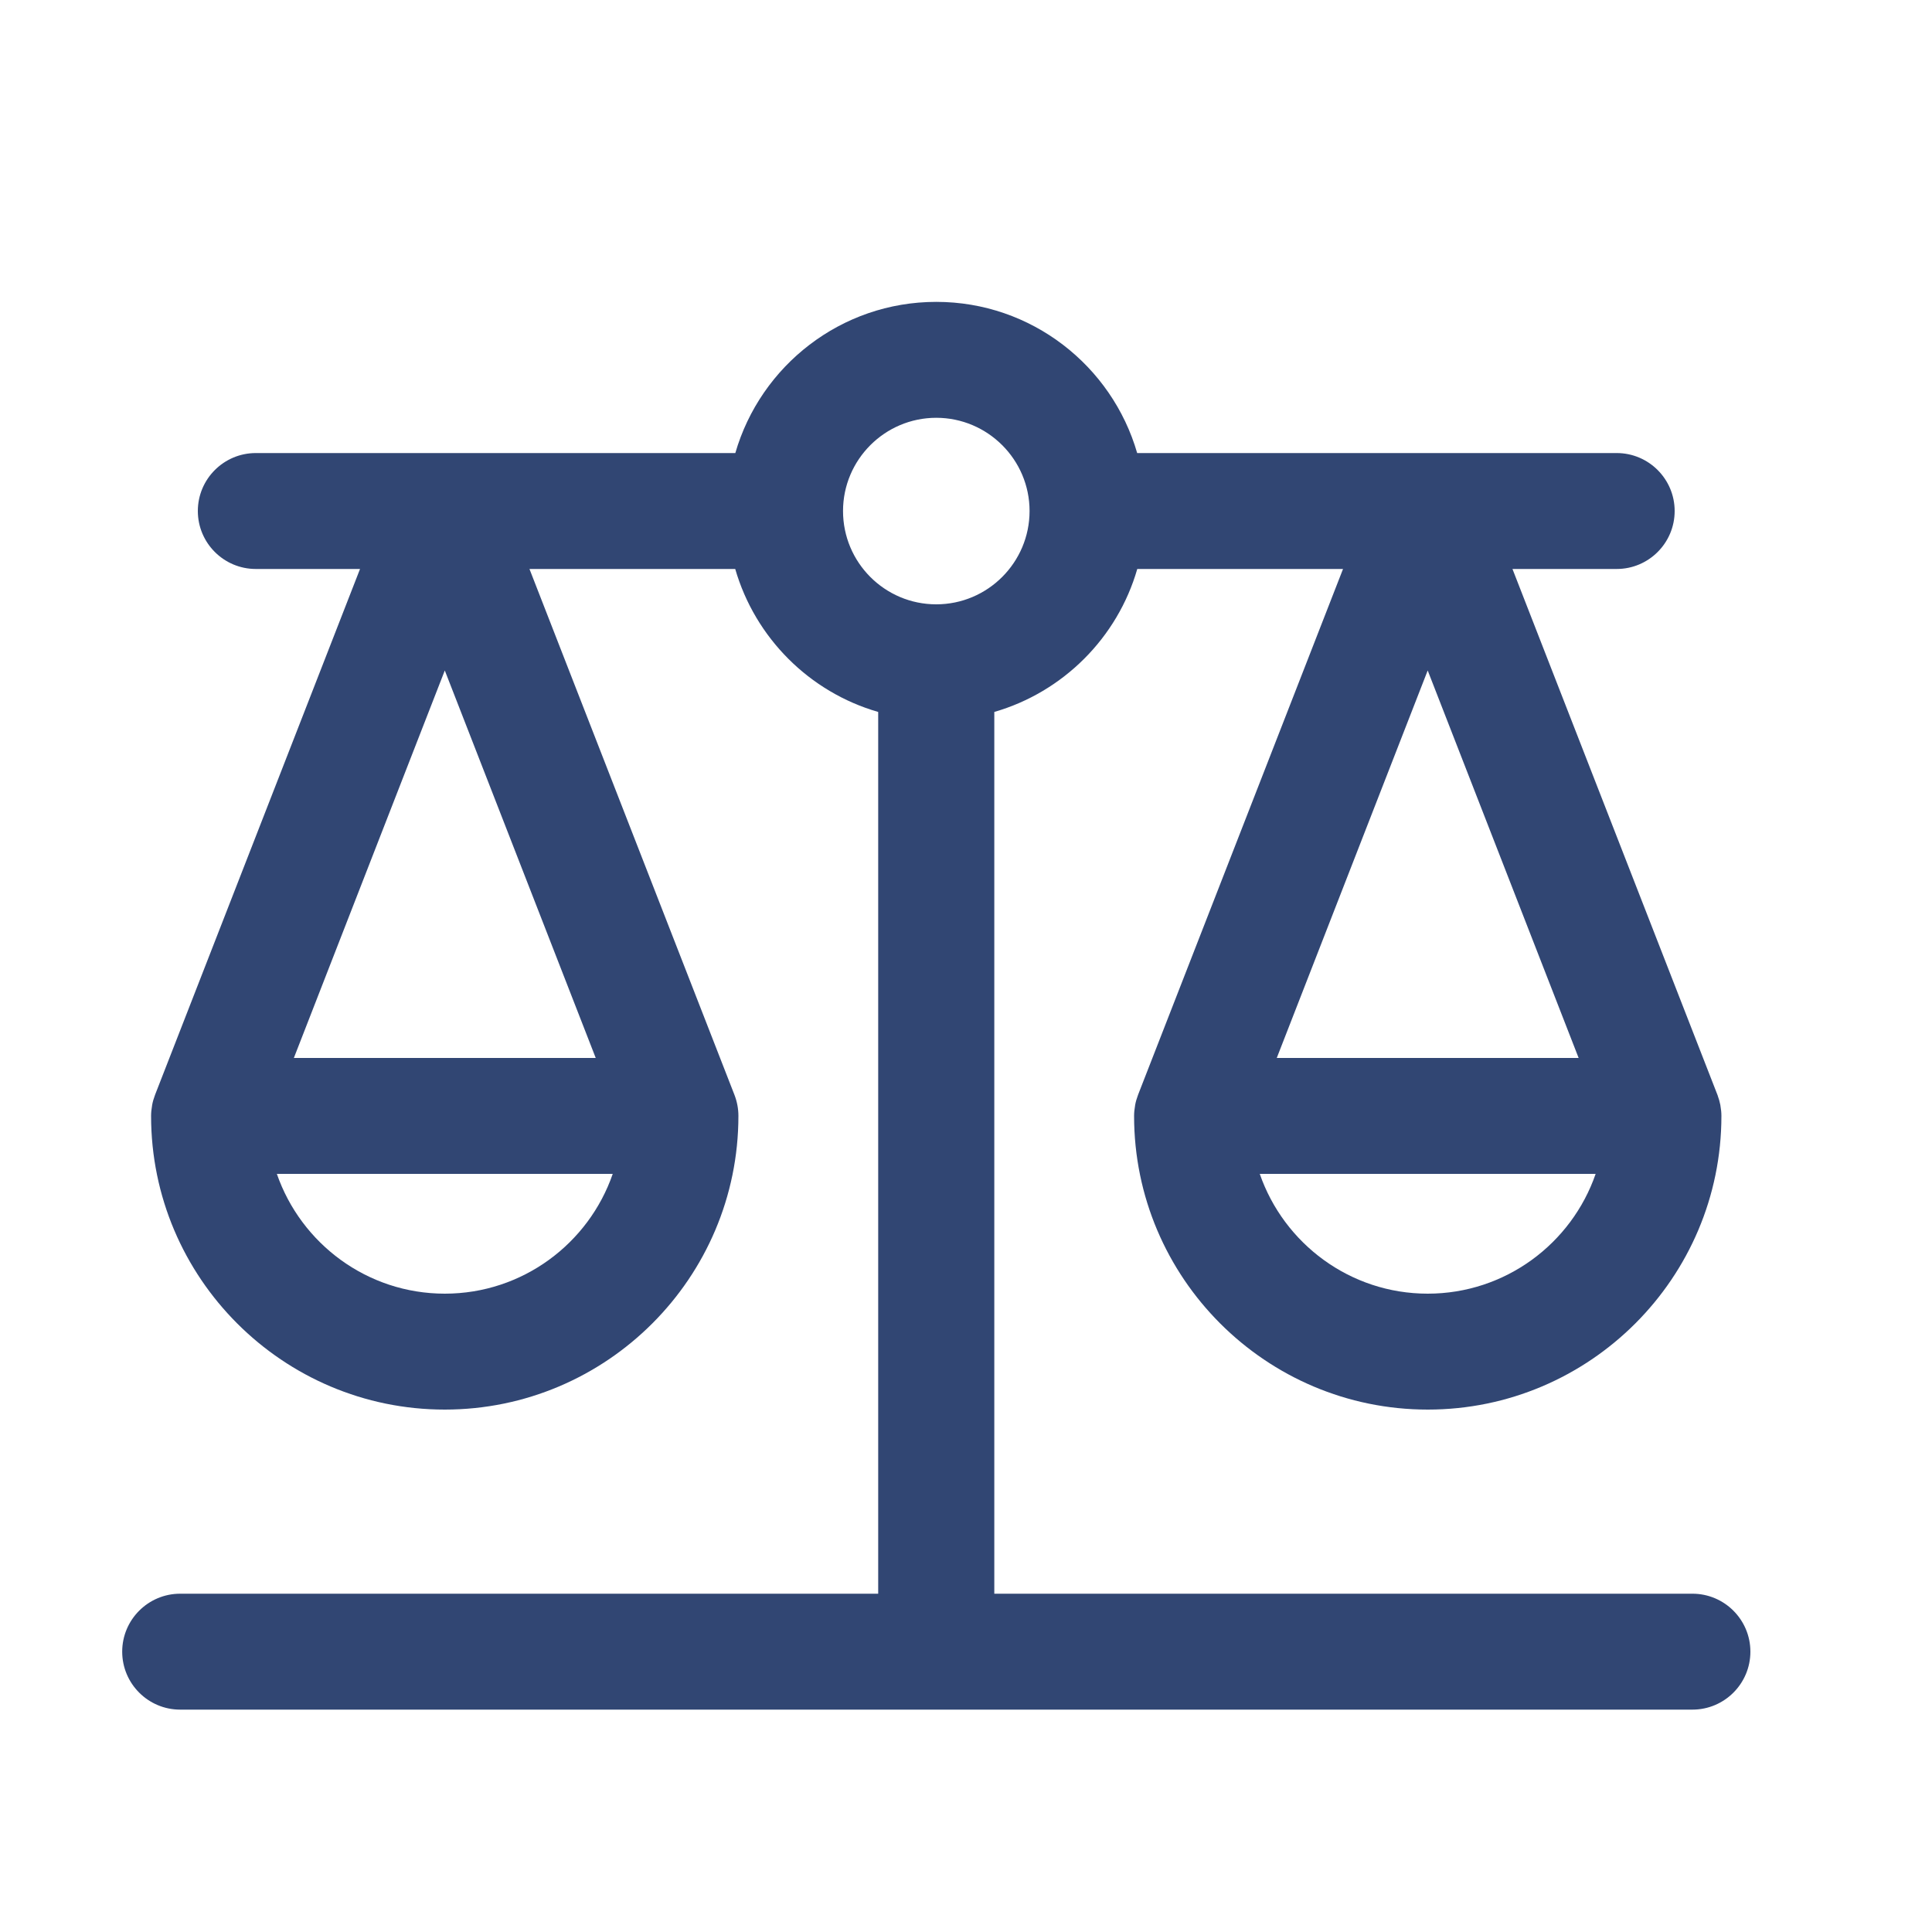 <svg width="200" height="200" viewBox="0 0 200 200" fill="none" xmlns="http://www.w3.org/2000/svg">
<path d="M175.2 164.98H102.93V73.7C110.05 71.64 115.68 66.02 117.73 58.9H139.03L117.81 113.34C117.81 113.34 117.81 113.38 117.79 113.4C117.67 113.72 117.57 114.05 117.51 114.39C117.51 114.42 117.51 114.44 117.5 114.47C117.44 114.81 117.4 115.16 117.4 115.52C117.4 132.28 131.04 145.92 147.8 145.92C164.56 145.92 178.2 132.28 178.2 115.52C178.2 115.16 178.16 114.81 178.1 114.47C178.1 114.44 178.1 114.42 178.09 114.39C178.02 114.05 177.93 113.72 177.81 113.4C177.81 113.38 177.81 113.36 177.79 113.34L156.57 58.9H167.36C170.67 58.9 173.36 56.21 173.36 52.9C173.36 49.59 170.67 46.9 167.36 46.9H117.72C115.11 37.87 106.78 31.25 96.92 31.25C87.06 31.25 78.73 37.87 76.12 46.9H26.48C23.17 46.9 20.48 49.59 20.48 52.9C20.48 56.21 23.17 58.9 26.48 58.9H37.27L16.05 113.34C16.05 113.34 16.05 113.38 16.03 113.4C15.91 113.72 15.81 114.05 15.75 114.39C15.75 114.42 15.75 114.44 15.74 114.47C15.68 114.81 15.64 115.16 15.64 115.52C15.64 132.28 29.28 145.92 46.04 145.92C62.8 145.92 76.44 132.28 76.44 115.52C76.44 114.77 76.3 114.04 76.03 113.34L54.81 58.9H76.11C78.17 66.02 83.79 71.65 90.91 73.7V164.98H18.65C15.34 164.98 12.65 167.67 12.65 170.98C12.65 174.29 15.34 176.98 18.65 176.98H175.2C178.51 176.98 181.2 174.29 181.2 170.98C181.2 167.67 178.51 164.98 175.2 164.98ZM147.8 69.42L163.42 109.52H132.17L147.79 69.42H147.8ZM147.8 133.92C139.75 133.92 132.91 128.73 130.41 121.52H165.18C162.69 128.73 155.84 133.92 147.79 133.92H147.8ZM46.05 69.42L61.67 109.52H30.42L46.04 69.42H46.05ZM46.05 133.92C38 133.92 31.16 128.73 28.66 121.52H63.43C60.94 128.73 54.09 133.92 46.04 133.92H46.05ZM87.27 52.9C87.27 47.58 91.6 43.25 96.92 43.25C102.24 43.25 106.58 47.58 106.58 52.9C106.58 58.22 102.25 62.56 96.92 62.56C91.59 62.56 87.27 58.23 87.27 52.9Z" fill="#314673"/>
</svg>
